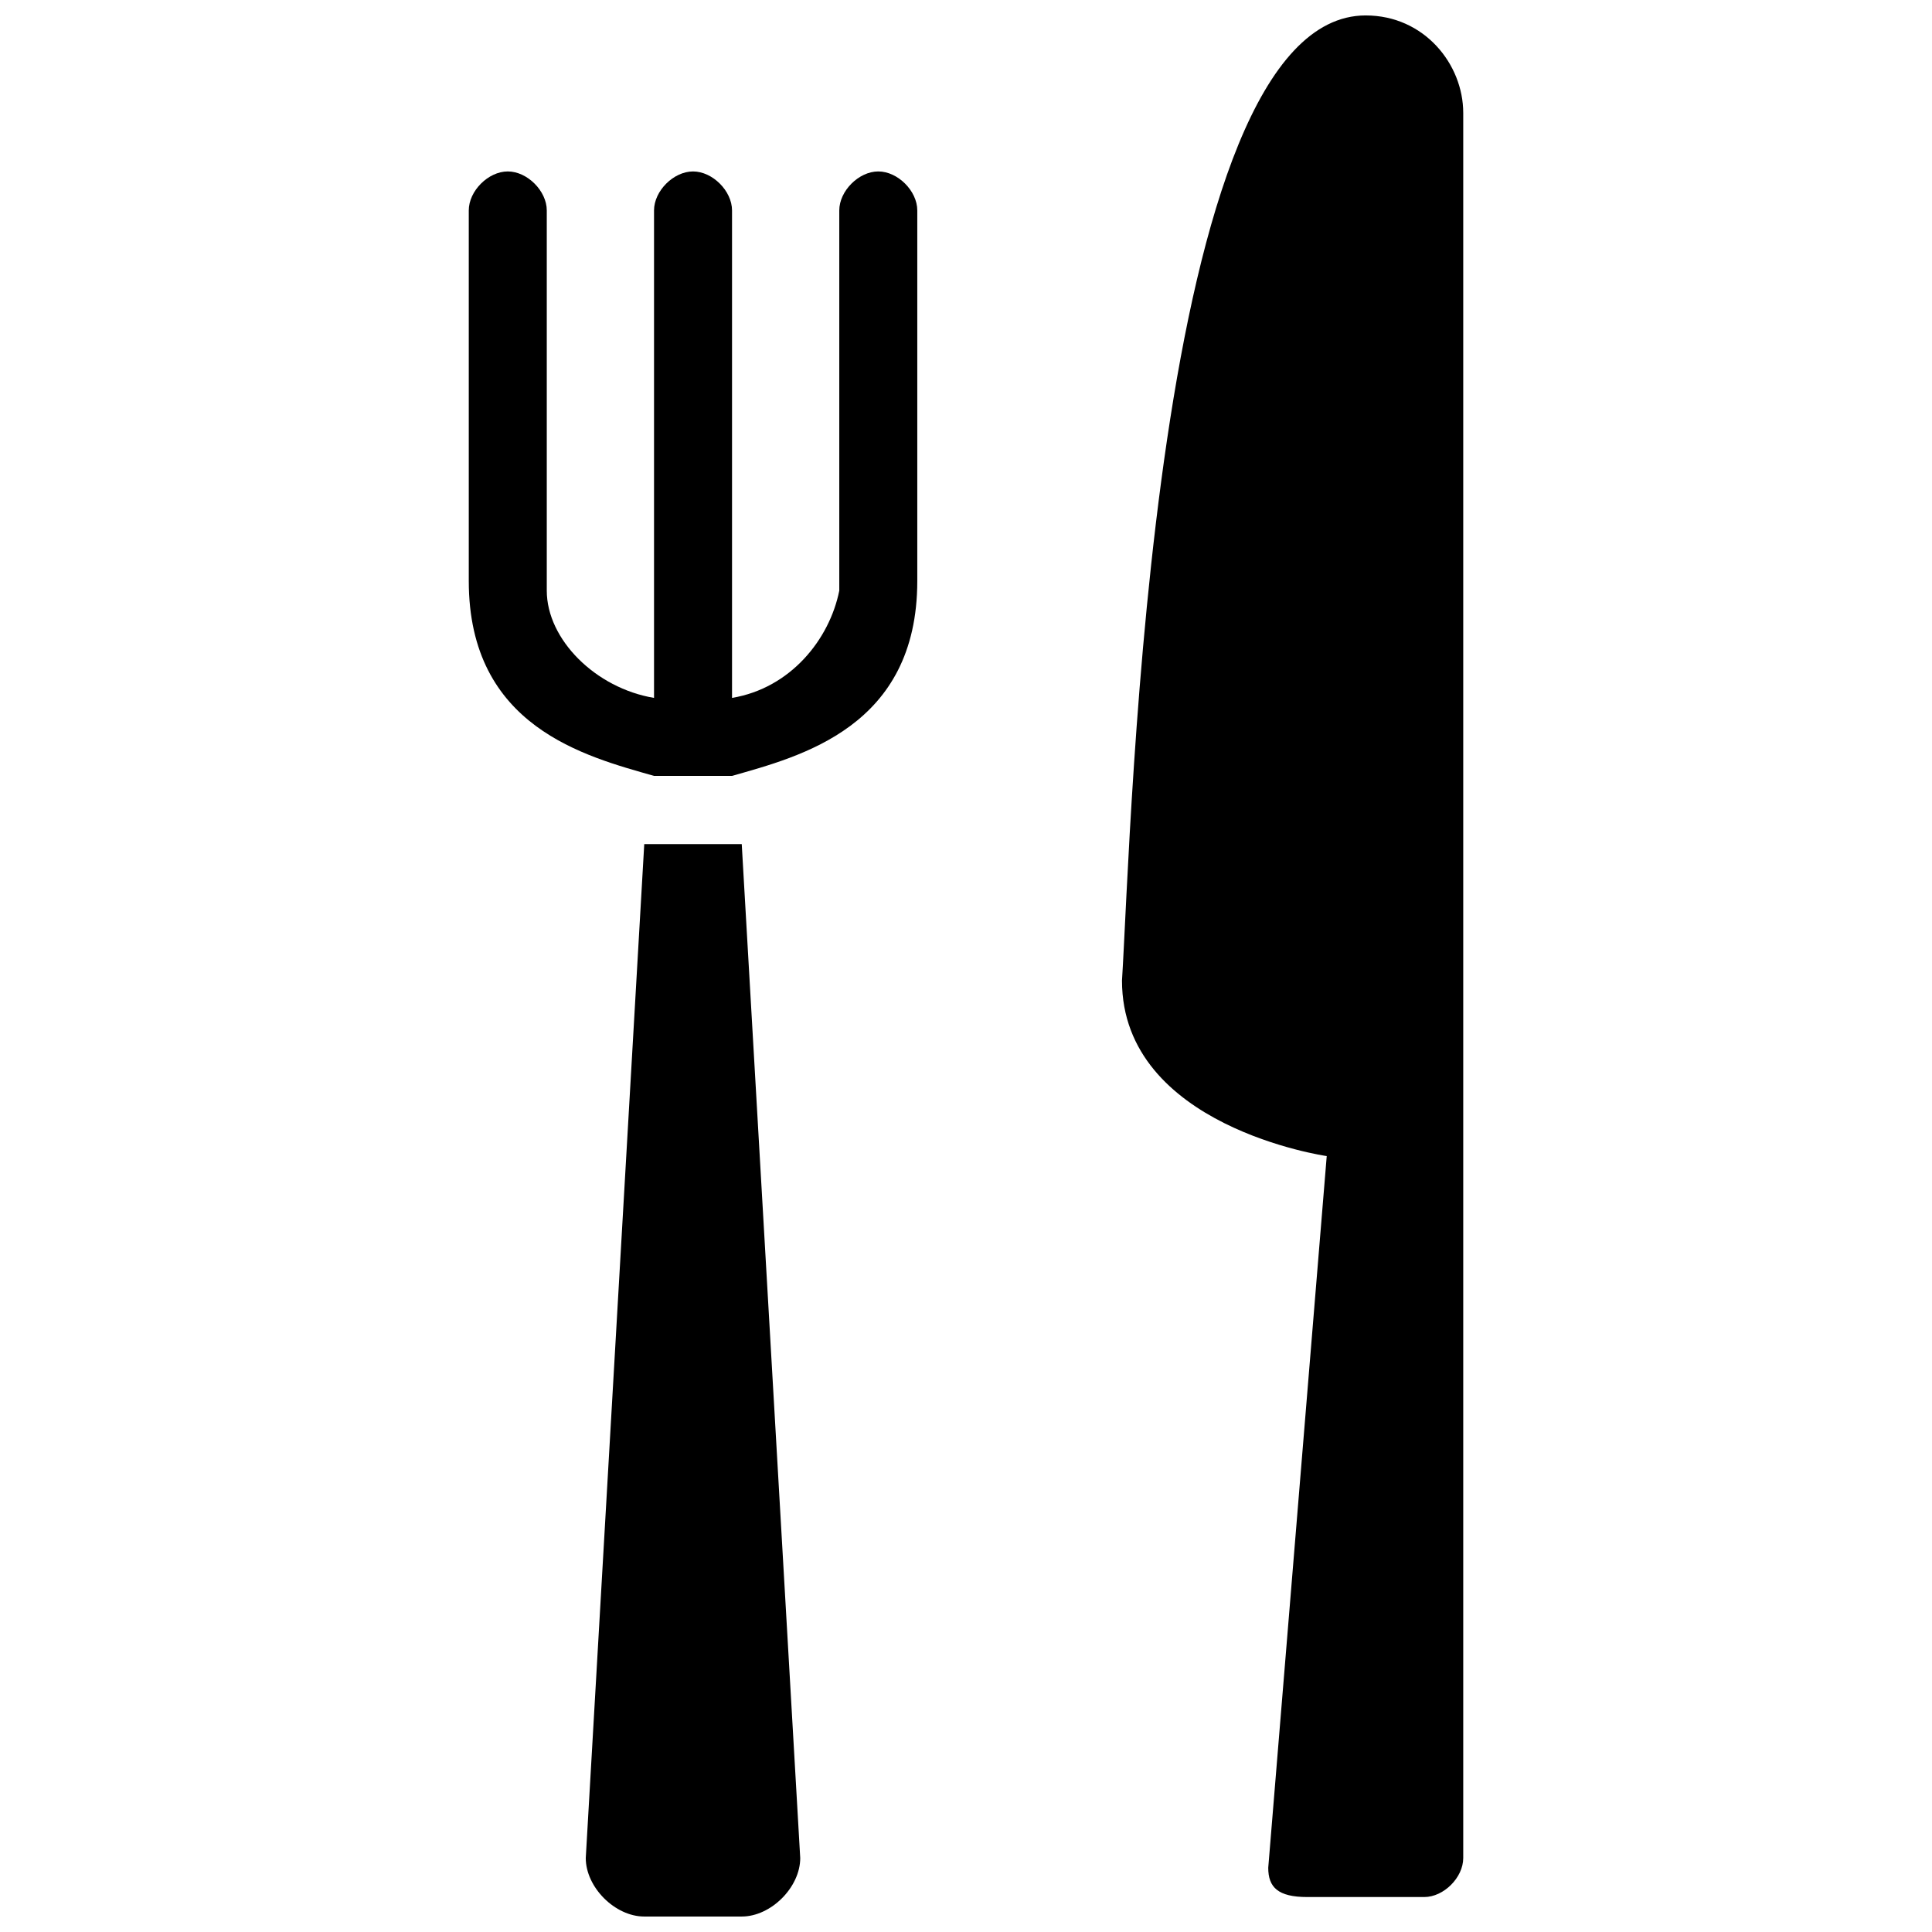 <?xml version="1.0" encoding="UTF-8"?>
<!-- The Best Svg Icon site in the world: iconSvg.co, Visit us! https://iconsvg.co -->
<svg width="800px" height="800px" version="1.1" viewBox="144 144 512 512" xmlns="http://www.w3.org/2000/svg">
 <defs>
  <clipPath id="b">
   <path d="m441 148.09h91v498.91h-91z"/>
  </clipPath>
  <clipPath id="a">
   <path d="m299 367h58v284.9h-58z"/>
  </clipPath>
 </defs>
 <g clip-path="url(#b)">
  <path d="m505.93 148.09c-56.84 0-62.008 214.44-64.59 255.78 0 38.754 54.258 46.504 54.258 46.504l-15.5 188.61c0 5.168 2.582 7.75 10.336 7.75h31.004c5.168 0 10.336-5.168 10.336-10.336v-462.47c0-12.918-10.336-25.836-25.836-25.836z" fill-rule="evenodd"/>
 </g>
 <g clip-path="url(#a)">
  <path d="m340.57 651.9h-25.836c-7.75 0-15.5-7.75-15.5-15.5l15.5-268.7h25.836l15.5 268.7c0 7.75-7.75 15.5-15.5 15.5z" fill-rule="evenodd"/>
 </g>
 <path d="m317.32 349.62c-18.086-5.168-49.09-12.918-49.09-51.672v-98.18c0-5.168 5.168-10.336 10.336-10.336 5.168 0 10.336 5.168 10.336 10.336v100.76c0 12.918 12.918 25.836 28.422 28.422v-129.18c0-5.168 5.168-10.336 10.336-10.336 5.168 0 10.336 5.168 10.336 10.336v129.18c15.5-2.582 25.836-15.5 28.422-28.422v-100.76c0-5.168 5.168-10.336 10.336-10.336 5.168 0 10.336 5.168 10.336 10.336v98.18c0 38.754-31.004 46.504-49.09 51.672z" fill-rule="evenodd"/>
</svg>